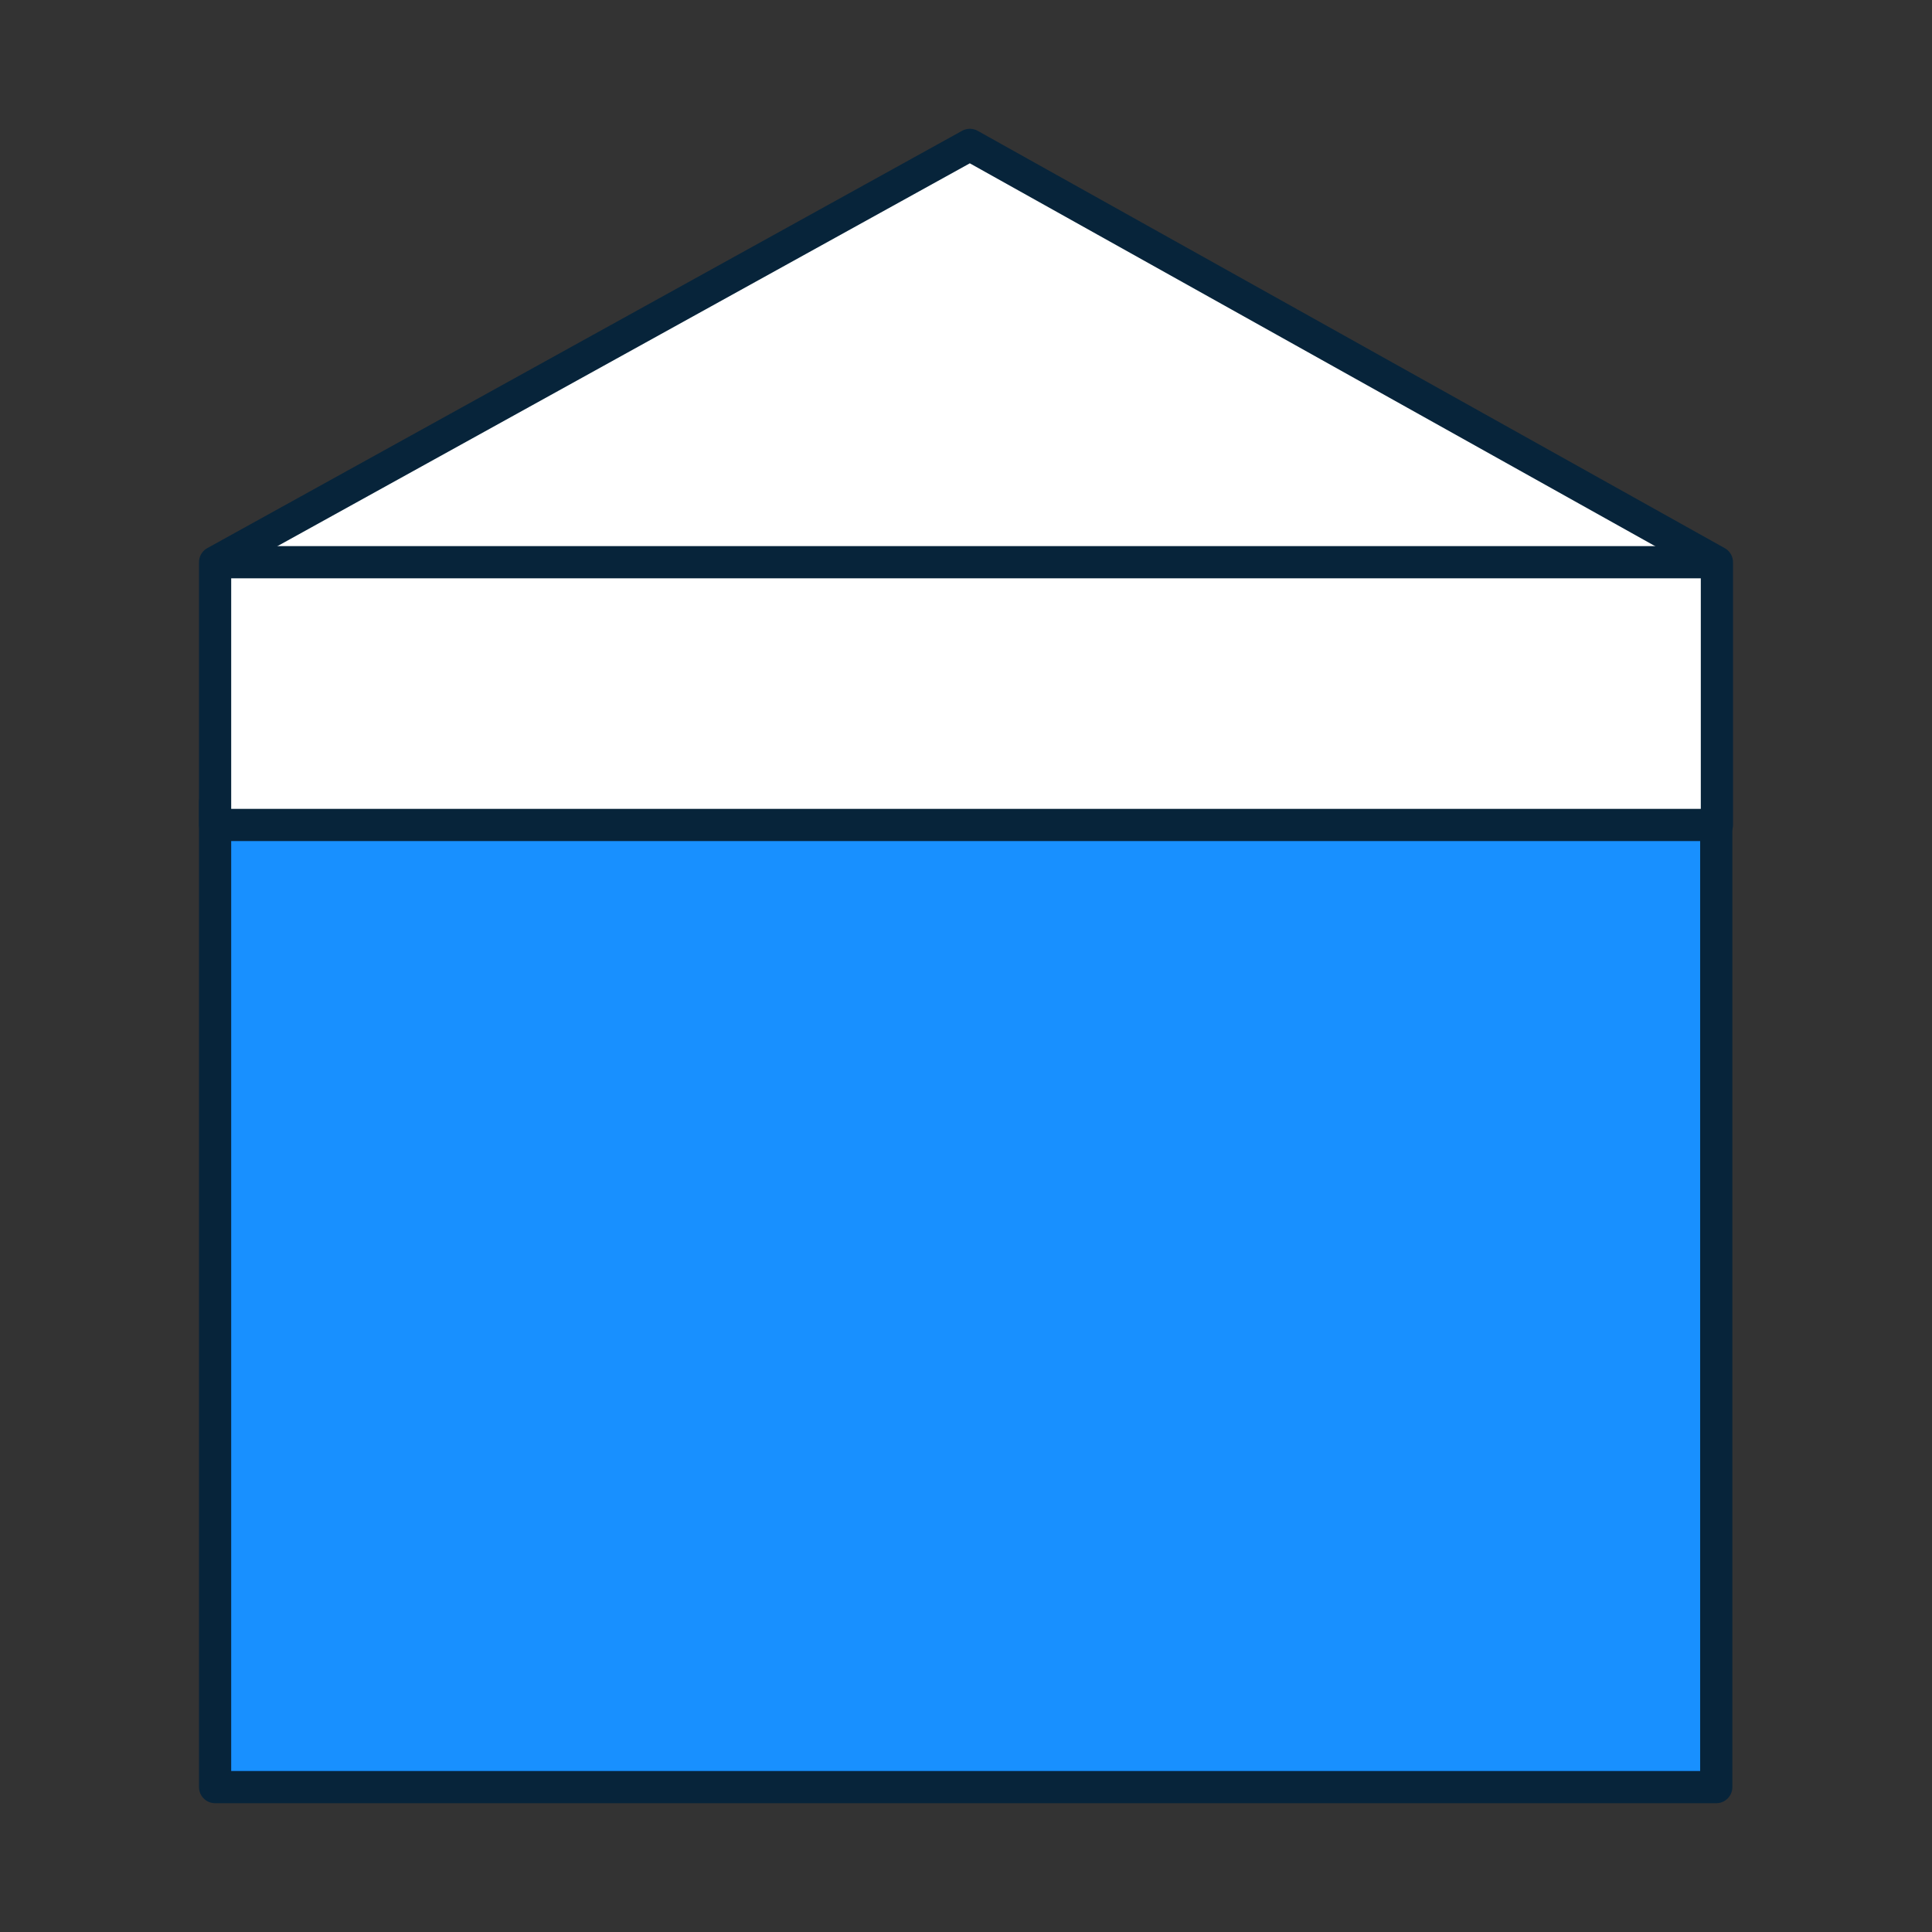 <svg id="图层_1" data-name="图层 1" xmlns="http://www.w3.org/2000/svg" viewBox="0 0 30 30"><rect x="0" y="0" width="30" height="30" fill="#333333" stroke="none"/><defs><style>.cls-1{fill:#1890ff;}.cls-1,.cls-2{stroke:#07243a;stroke-linejoin:round;stroke-width:0.5px;}.cls-2{fill:#fff;}</style></defs><rect class="cls-1" x="3.34" y="12.45" width="23.31" height="15.3"/><polygon class="cls-2" points="3.34 12.81 3.34 8.73 15.06 2.25 26.66 8.73 26.66 12.81 3.34 12.81"/><line class="cls-2" x1="3.34" y1="8.73" x2="26.66" y2="8.73"/></svg>